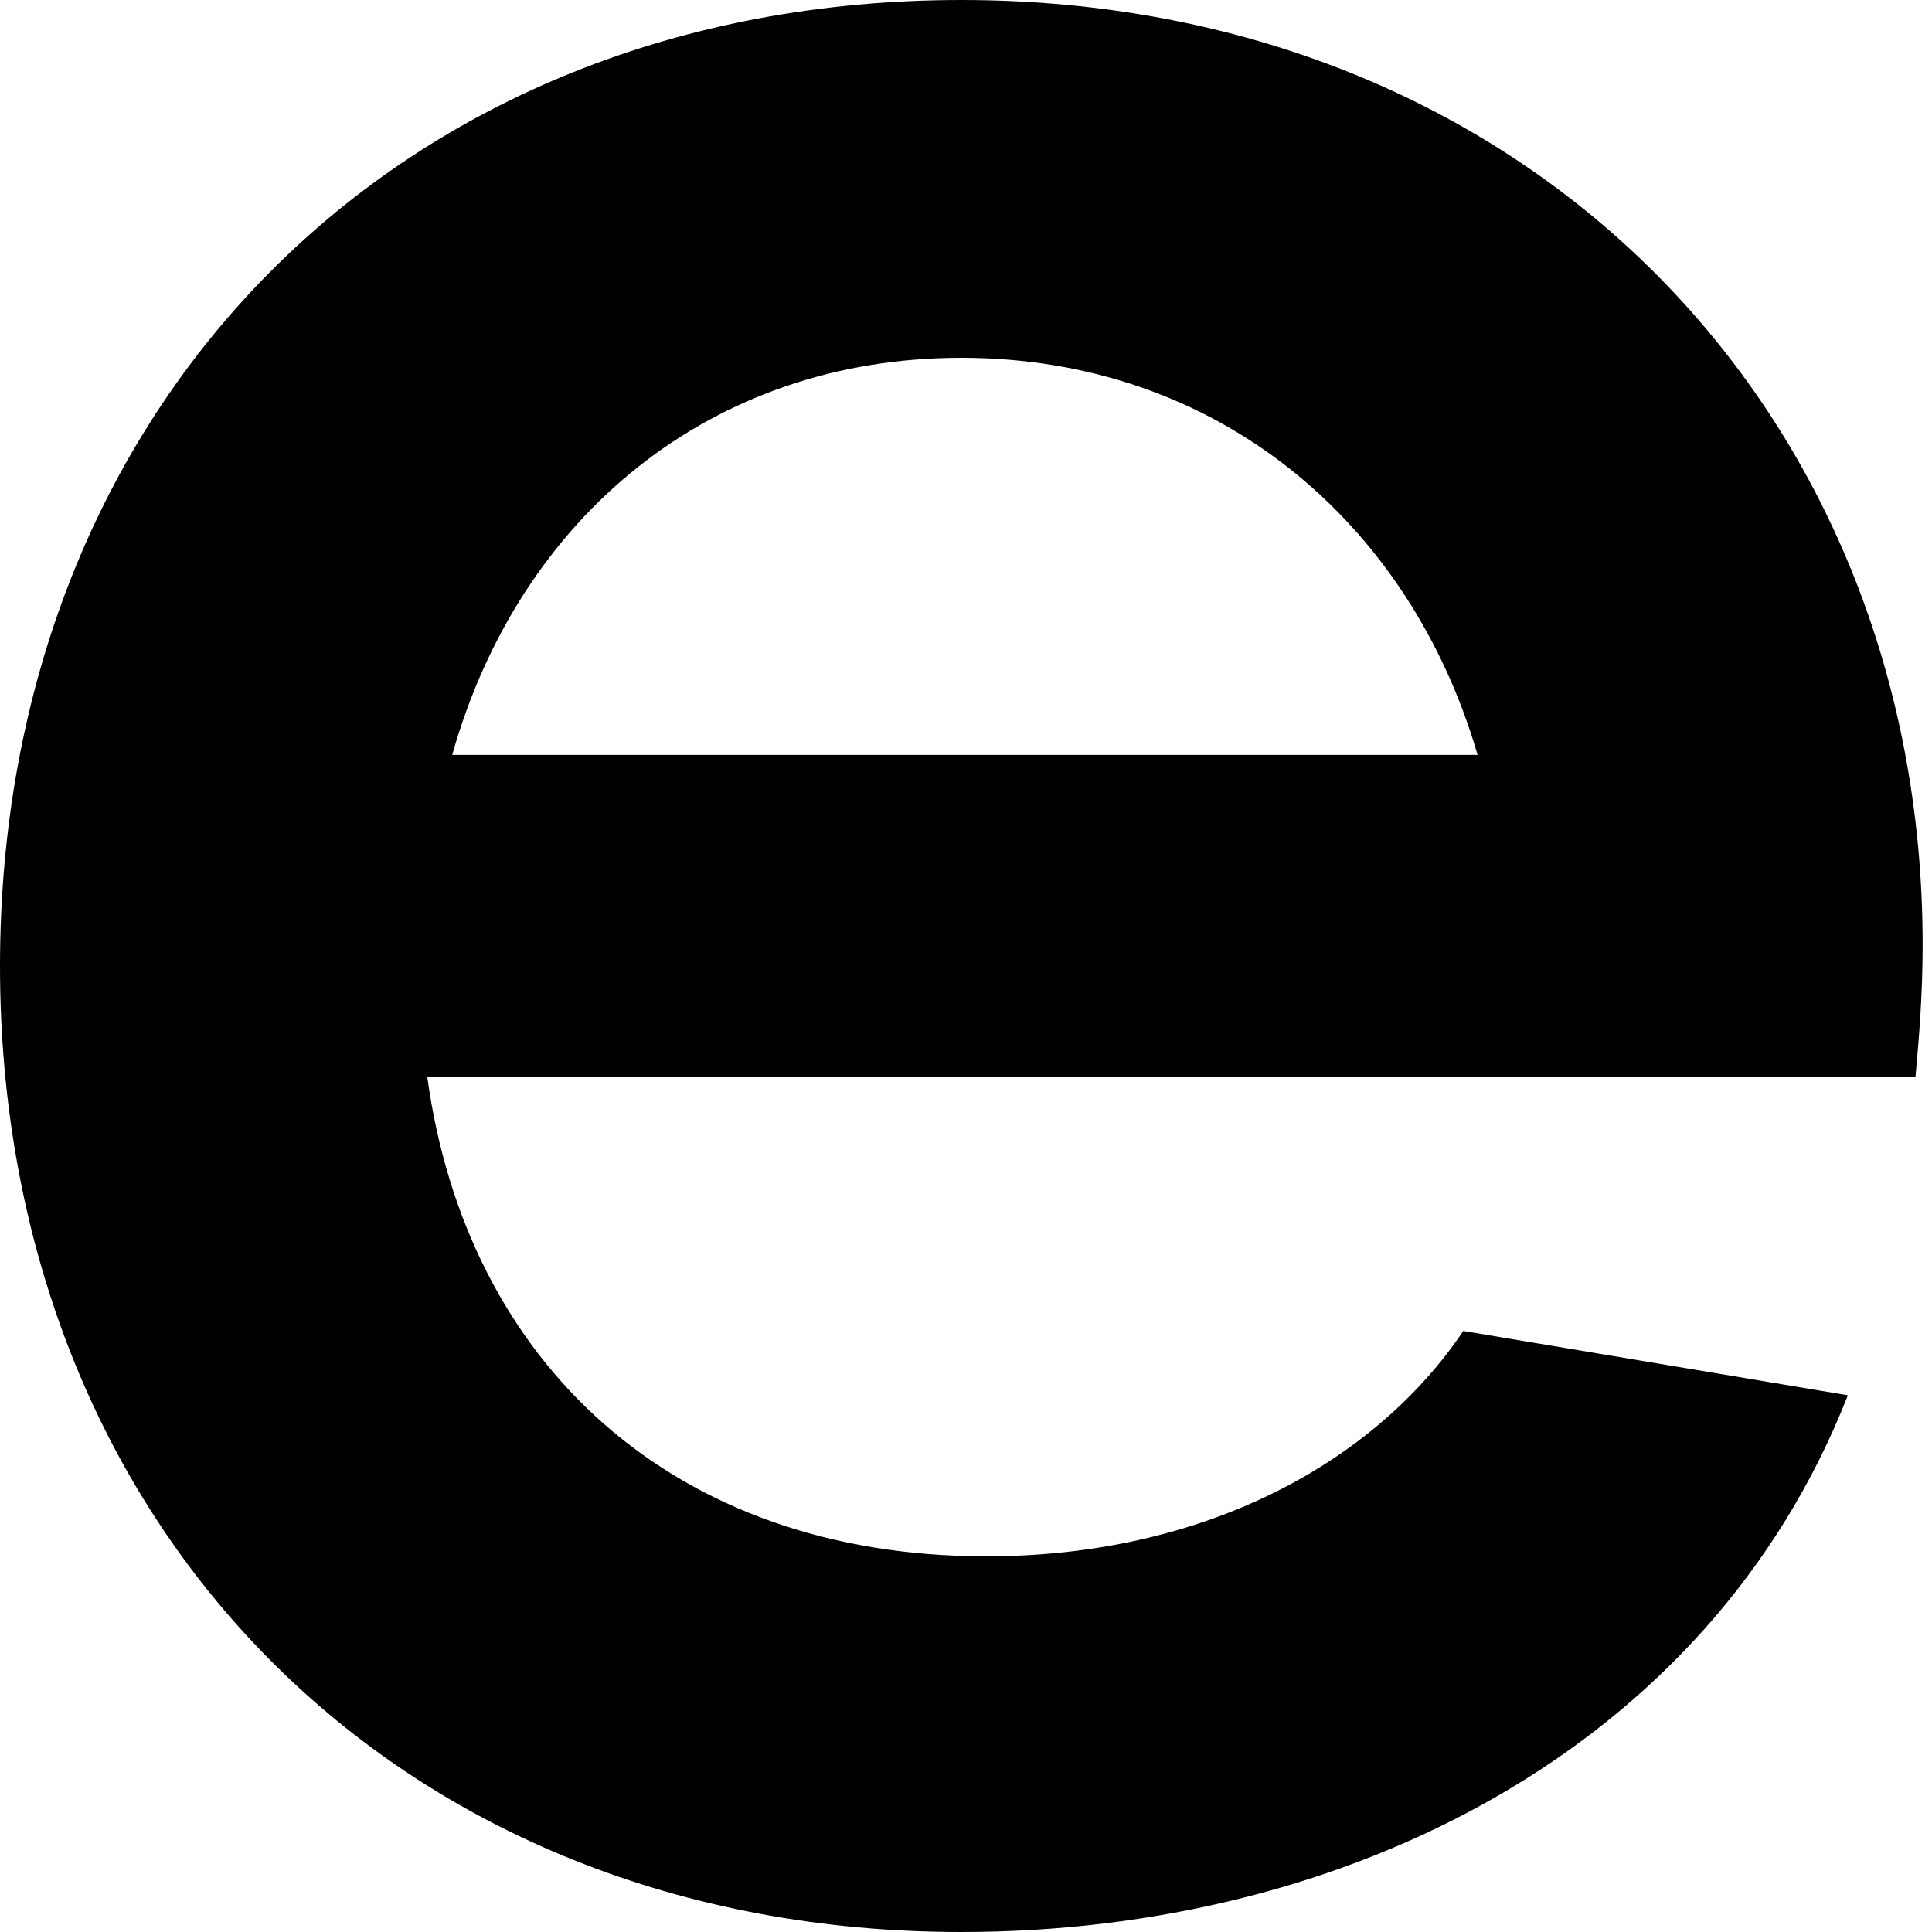 <svg width="20" height="20" viewBox="0 0 20 20" fill="none" xmlns="http://www.w3.org/2000/svg">
<path d="M19.903 9.778C19.903 4.222 15.775 0 9.951 0C4.128 0 0 4.185 0 10C0 15.815 4.128 20 9.951 20C13.932 20 17.691 18.111 19.129 14.444L15.148 13.778C14.227 15.148 12.458 16.111 10.21 16.111C6.966 16.111 4.829 14.111 4.423 11.148H19.829C19.866 10.741 19.903 10.296 19.903 9.778ZM9.951 3.704C12.605 3.704 14.595 5.407 15.296 7.815H4.681C5.382 5.333 7.372 3.704 9.951 3.704Z" fill="black"/>
</svg>
